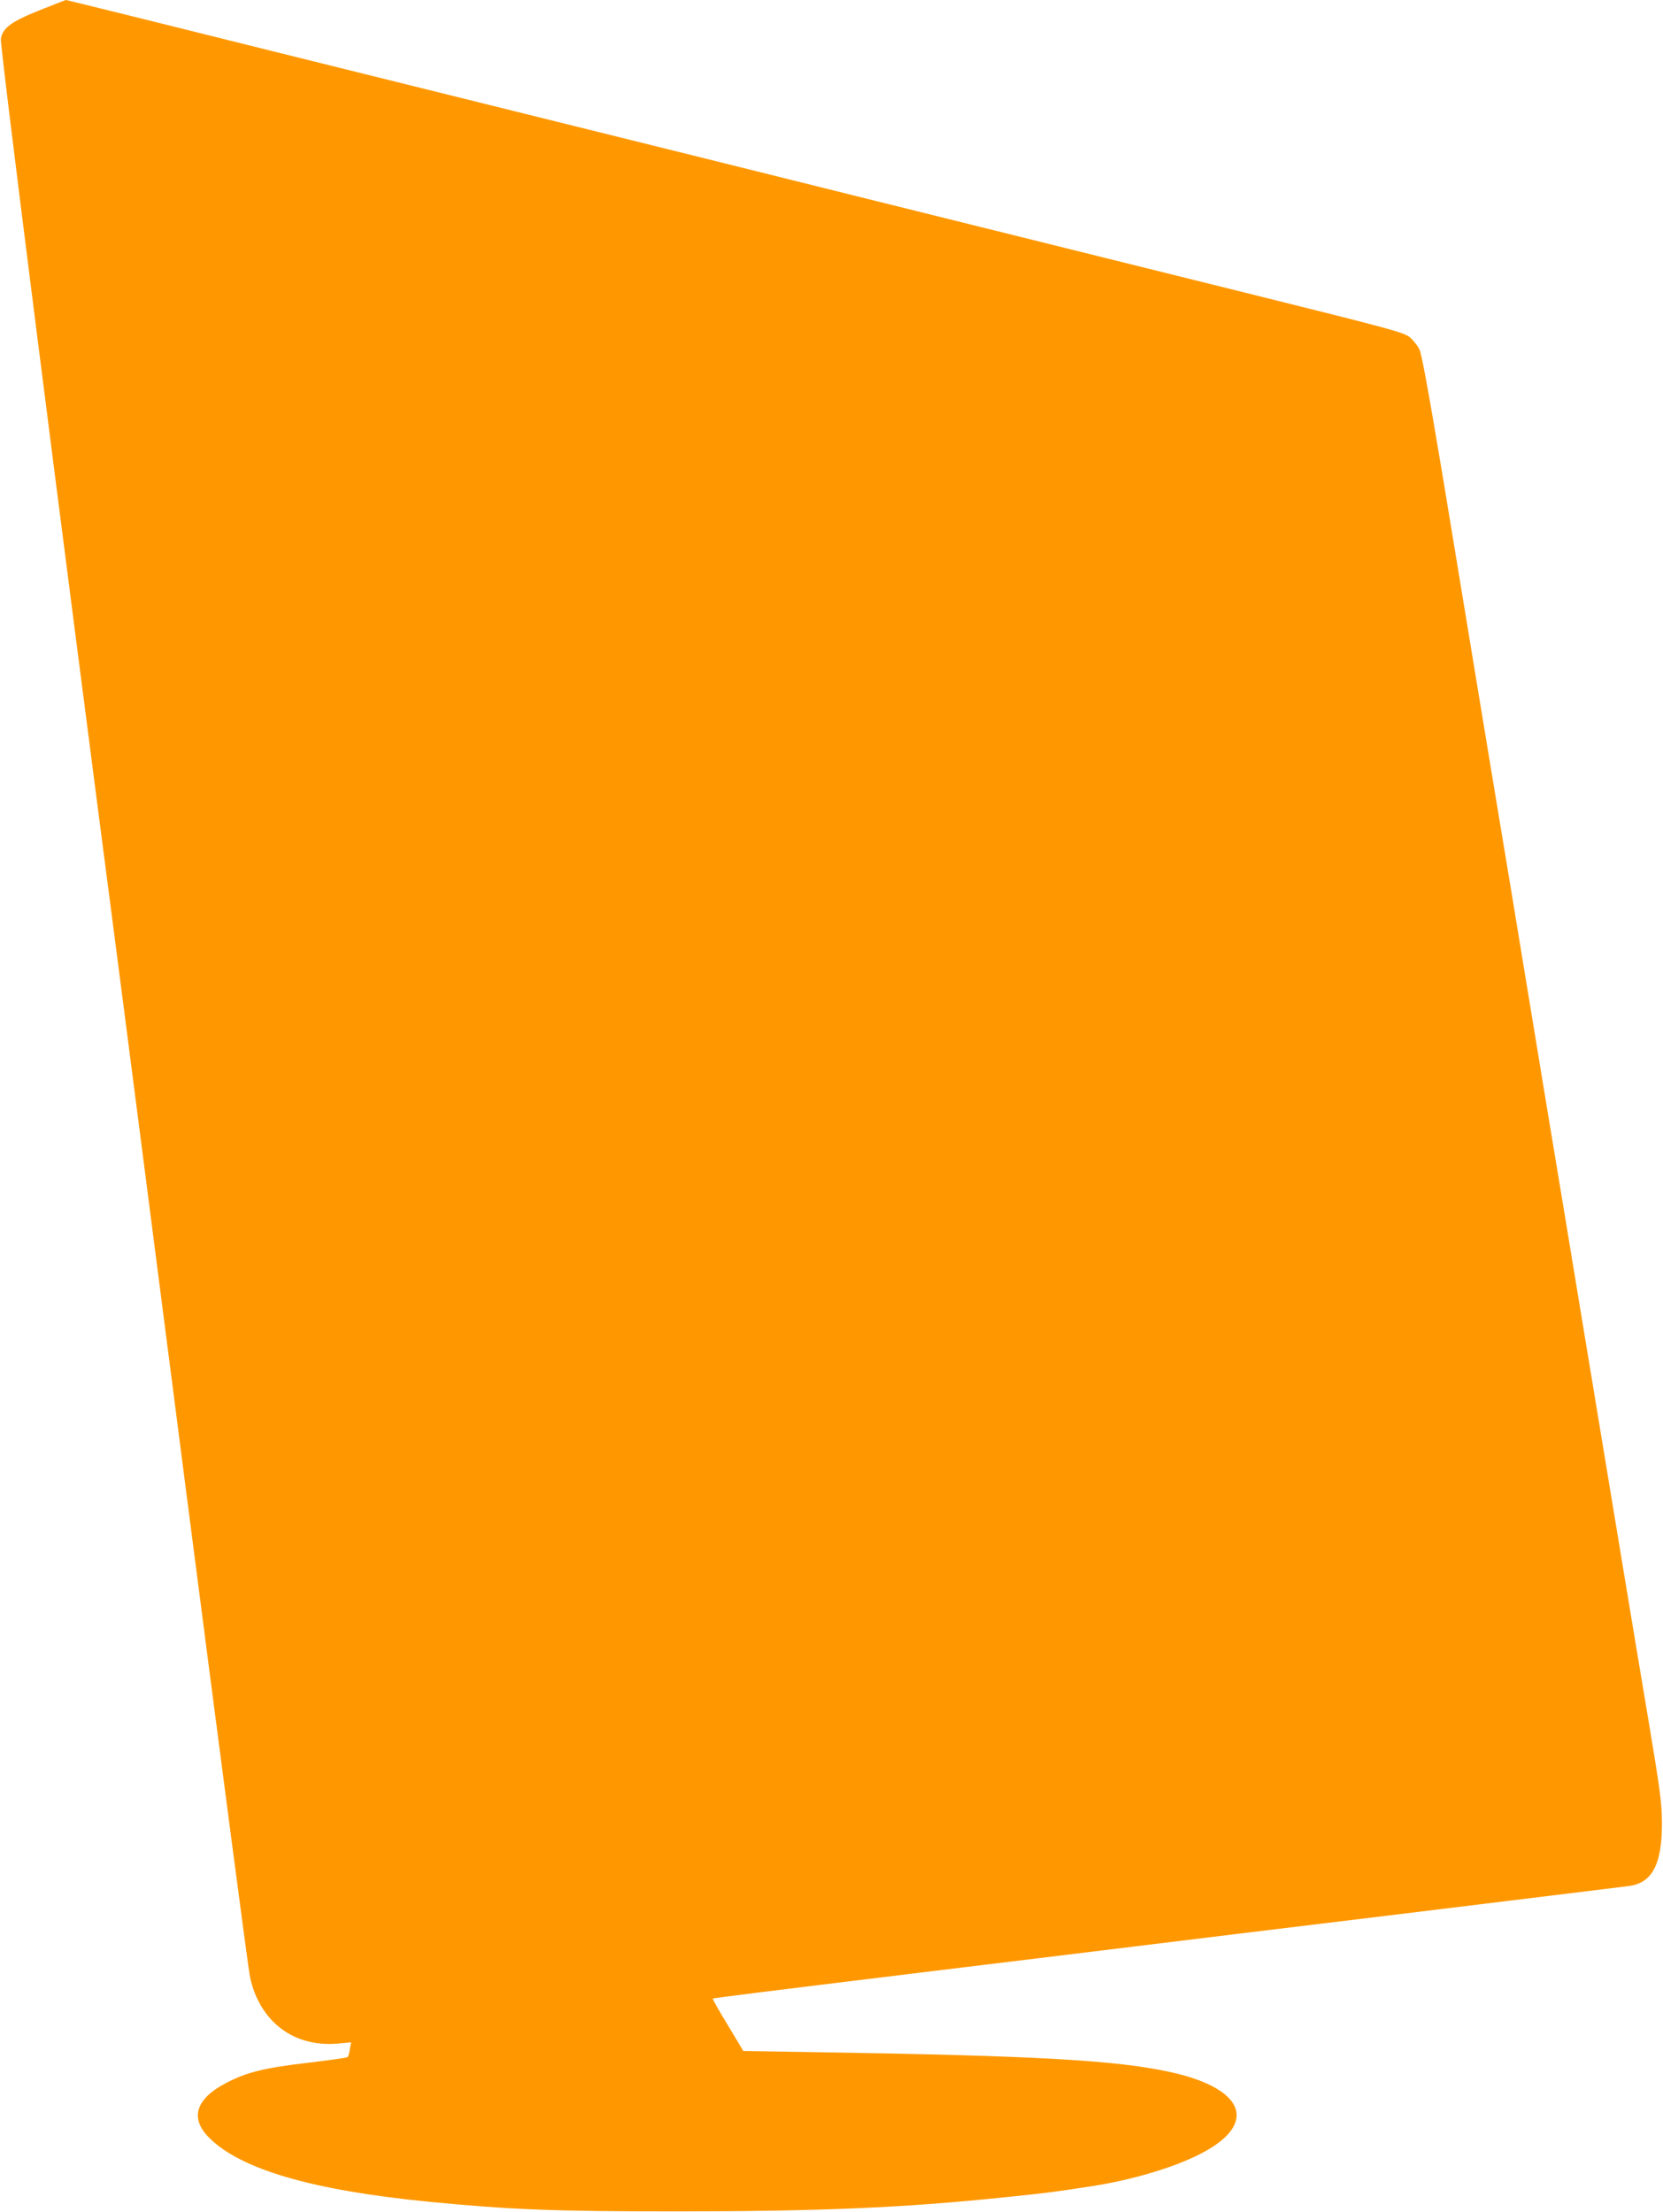 <?xml version="1.0" standalone="no"?>
<!DOCTYPE svg PUBLIC "-//W3C//DTD SVG 20010904//EN"
 "http://www.w3.org/TR/2001/REC-SVG-20010904/DTD/svg10.dtd">
<svg version="1.0" xmlns="http://www.w3.org/2000/svg"
 width="962pt" height="1280pt" viewBox="0 0 962 1280"
 preserveAspectRatio="xMidYMid meet">
<g transform="translate(0,1280) scale(0.1,-0.1)"
fill="#ff9800" stroke="none">
<path d="M230 12741 c-165 -66 -214 -102 -225 -165 -7 -33 324 -2636 696
-5491 11 -82 179 -1387 374 -2900 195 -1512 362 -2783 371 -2823 56 -259 252
-408 507 -386 l78 7 -7 -39 c-3 -22 -9 -42 -13 -46 -3 -4 -106 -18 -229 -33
-251 -29 -356 -55 -474 -117 -177 -92 -211 -204 -98 -317 183 -183 597 -304
1270 -370 472 -46 717 -56 1445 -56 822 1 1288 20 1880 81 225 23 287 30 505
64 237 36 485 110 638 190 329 170 256 373 -168 469 -310 70 -774 97 -2047
117 l-433 7 -90 150 c-50 82 -89 151 -87 153 4 4 312 42 1392 174 226 27 705
86 1065 130 360 44 840 103 1065 130 226 27 705 86 1065 130 360 44 679 83
708 87 139 16 196 124 196 363 -1 122 -9 183 -82 620 -76 451 -170 1022 -392
2365 -49 297 -134 813 -190 1148 -55 334 -145 880 -200 1215 -56 334 -143 864
-195 1177 -52 314 -146 884 -209 1268 -82 490 -122 709 -135 736 -11 21 -35
52 -54 68 -33 29 -99 47 -944 257 -499 124 -1461 363 -2138 531 -676 169
-1464 364 -1750 435 -286 71 -1064 264 -1729 429 -664 166 -1211 301 -1215
301 -3 -1 -71 -27 -151 -59z"/>
</g>
</svg>
